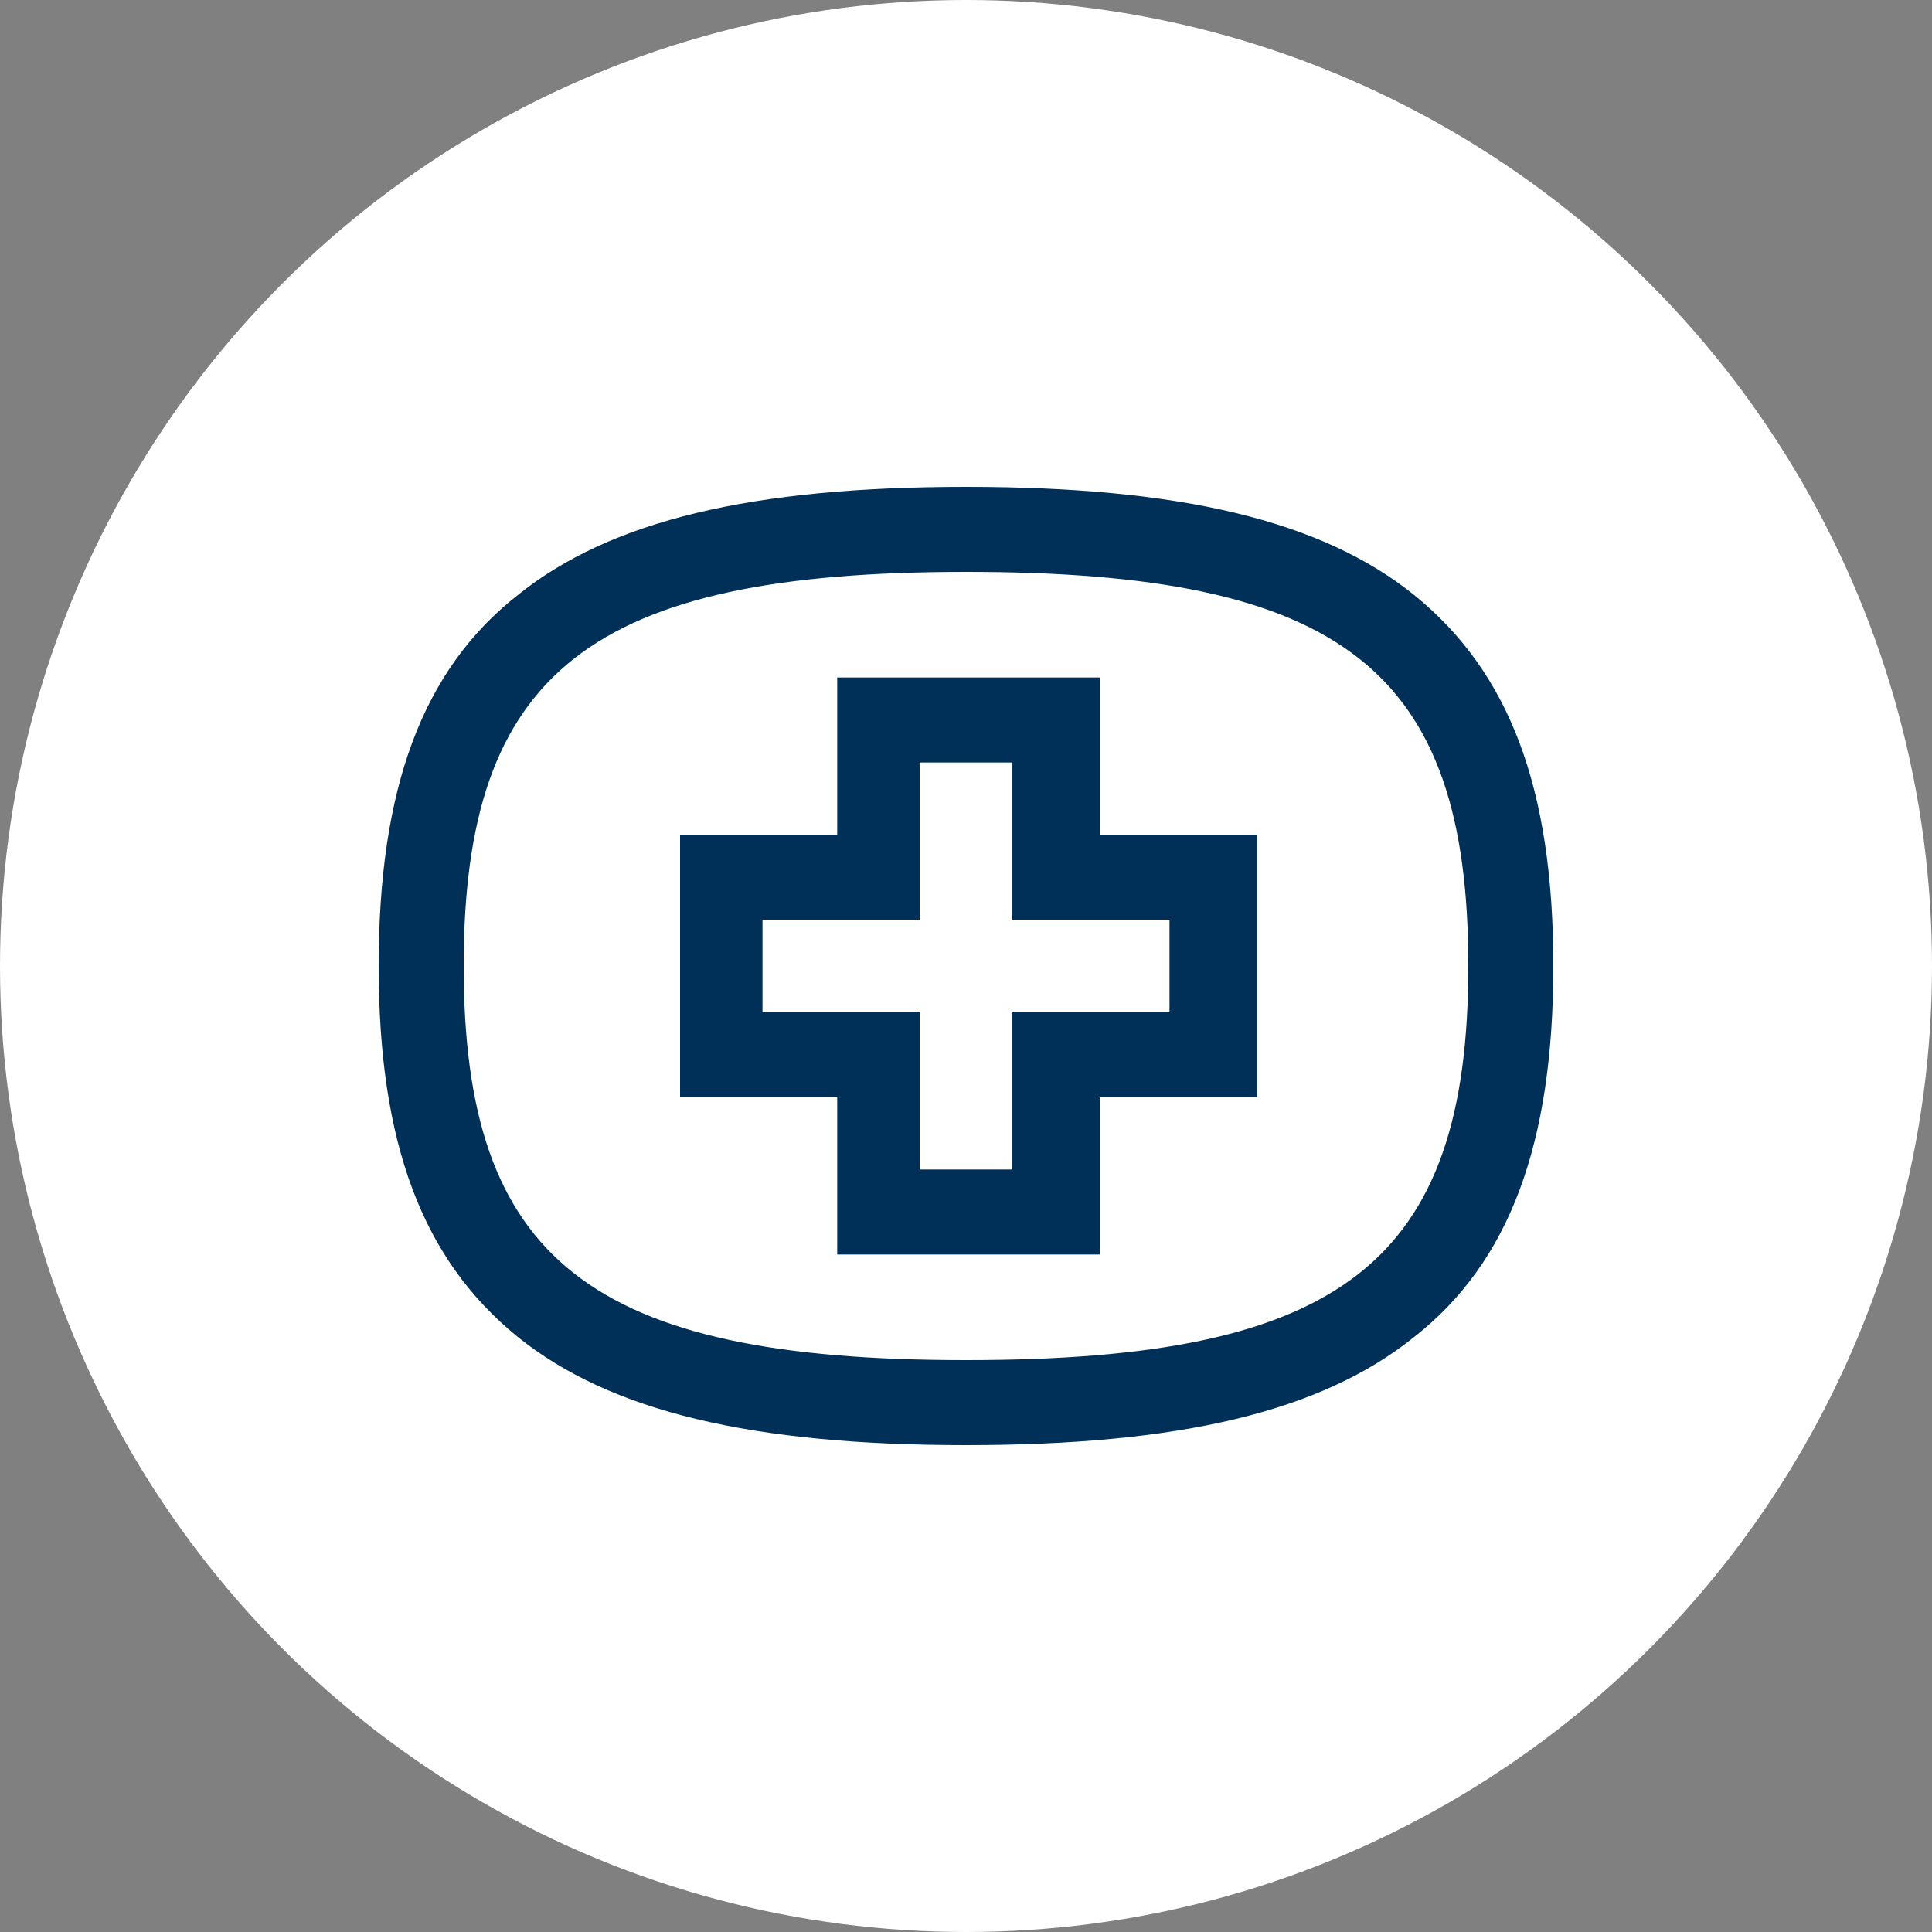 <?xml version="1.0" encoding="utf-8"?>
<!-- Generator: Adobe Illustrator 24.2.3, SVG Export Plug-In . SVG Version: 6.00 Build 0)  -->
<svg version="1.1" id="Group_189" xmlns="http://www.w3.org/2000/svg" xmlns:xlink="http://www.w3.org/1999/xlink" x="0px" y="0px"
	 viewBox="0 0 75 75" style="enable-background:new 0 0 75 75;" xml:space="preserve">
<rect x="0" y="0" width="75" height="75" fill="#808080" stroke="none"/>
<style type="text/css">
	.st0{fill:#FFFFFF;}
	.st1{fill:#003057;}
</style>
<ellipse class="st0" cx="37.5" cy="37.5" rx="37.5" ry="37.5"/>
<g>
	<path class="st1" d="M54.9,23.1c-3.6-2.9-9.1-4.2-17.4-4.2s-13.8,1.3-17.4,4.2c-3.7,2.9-5.4,7.5-5.4,14.4s1.7,11.4,5.4,14.4
		c3.6,2.9,9.1,4.2,17.4,4.2s13.8-1.3,17.4-4.2c3.7-2.9,5.4-7.5,5.4-14.4S58.6,26.1,54.9,23.1z M37.5,52.8C22.9,52.8,18,48.9,18,37.5
		s4.9-15.3,19.5-15.3S57,26,57,37.5S52.1,52.8,37.5,52.8z"/>
	<path class="st1" d="M42.7,26.3H32.5v6.1h-6.1v10.2h6.1v6.1h10.1h0.1v-6.1h6.1V32.4h-6.1C42.7,32.4,42.7,26.3,42.7,26.3z
		 M45.4,35.7v3.6h-6.1v6.1h-3.6v-6.1h-6.1v-3.6h6.1v-6.1h3.6v6.1H45.4z"/>
</g>
</svg>
